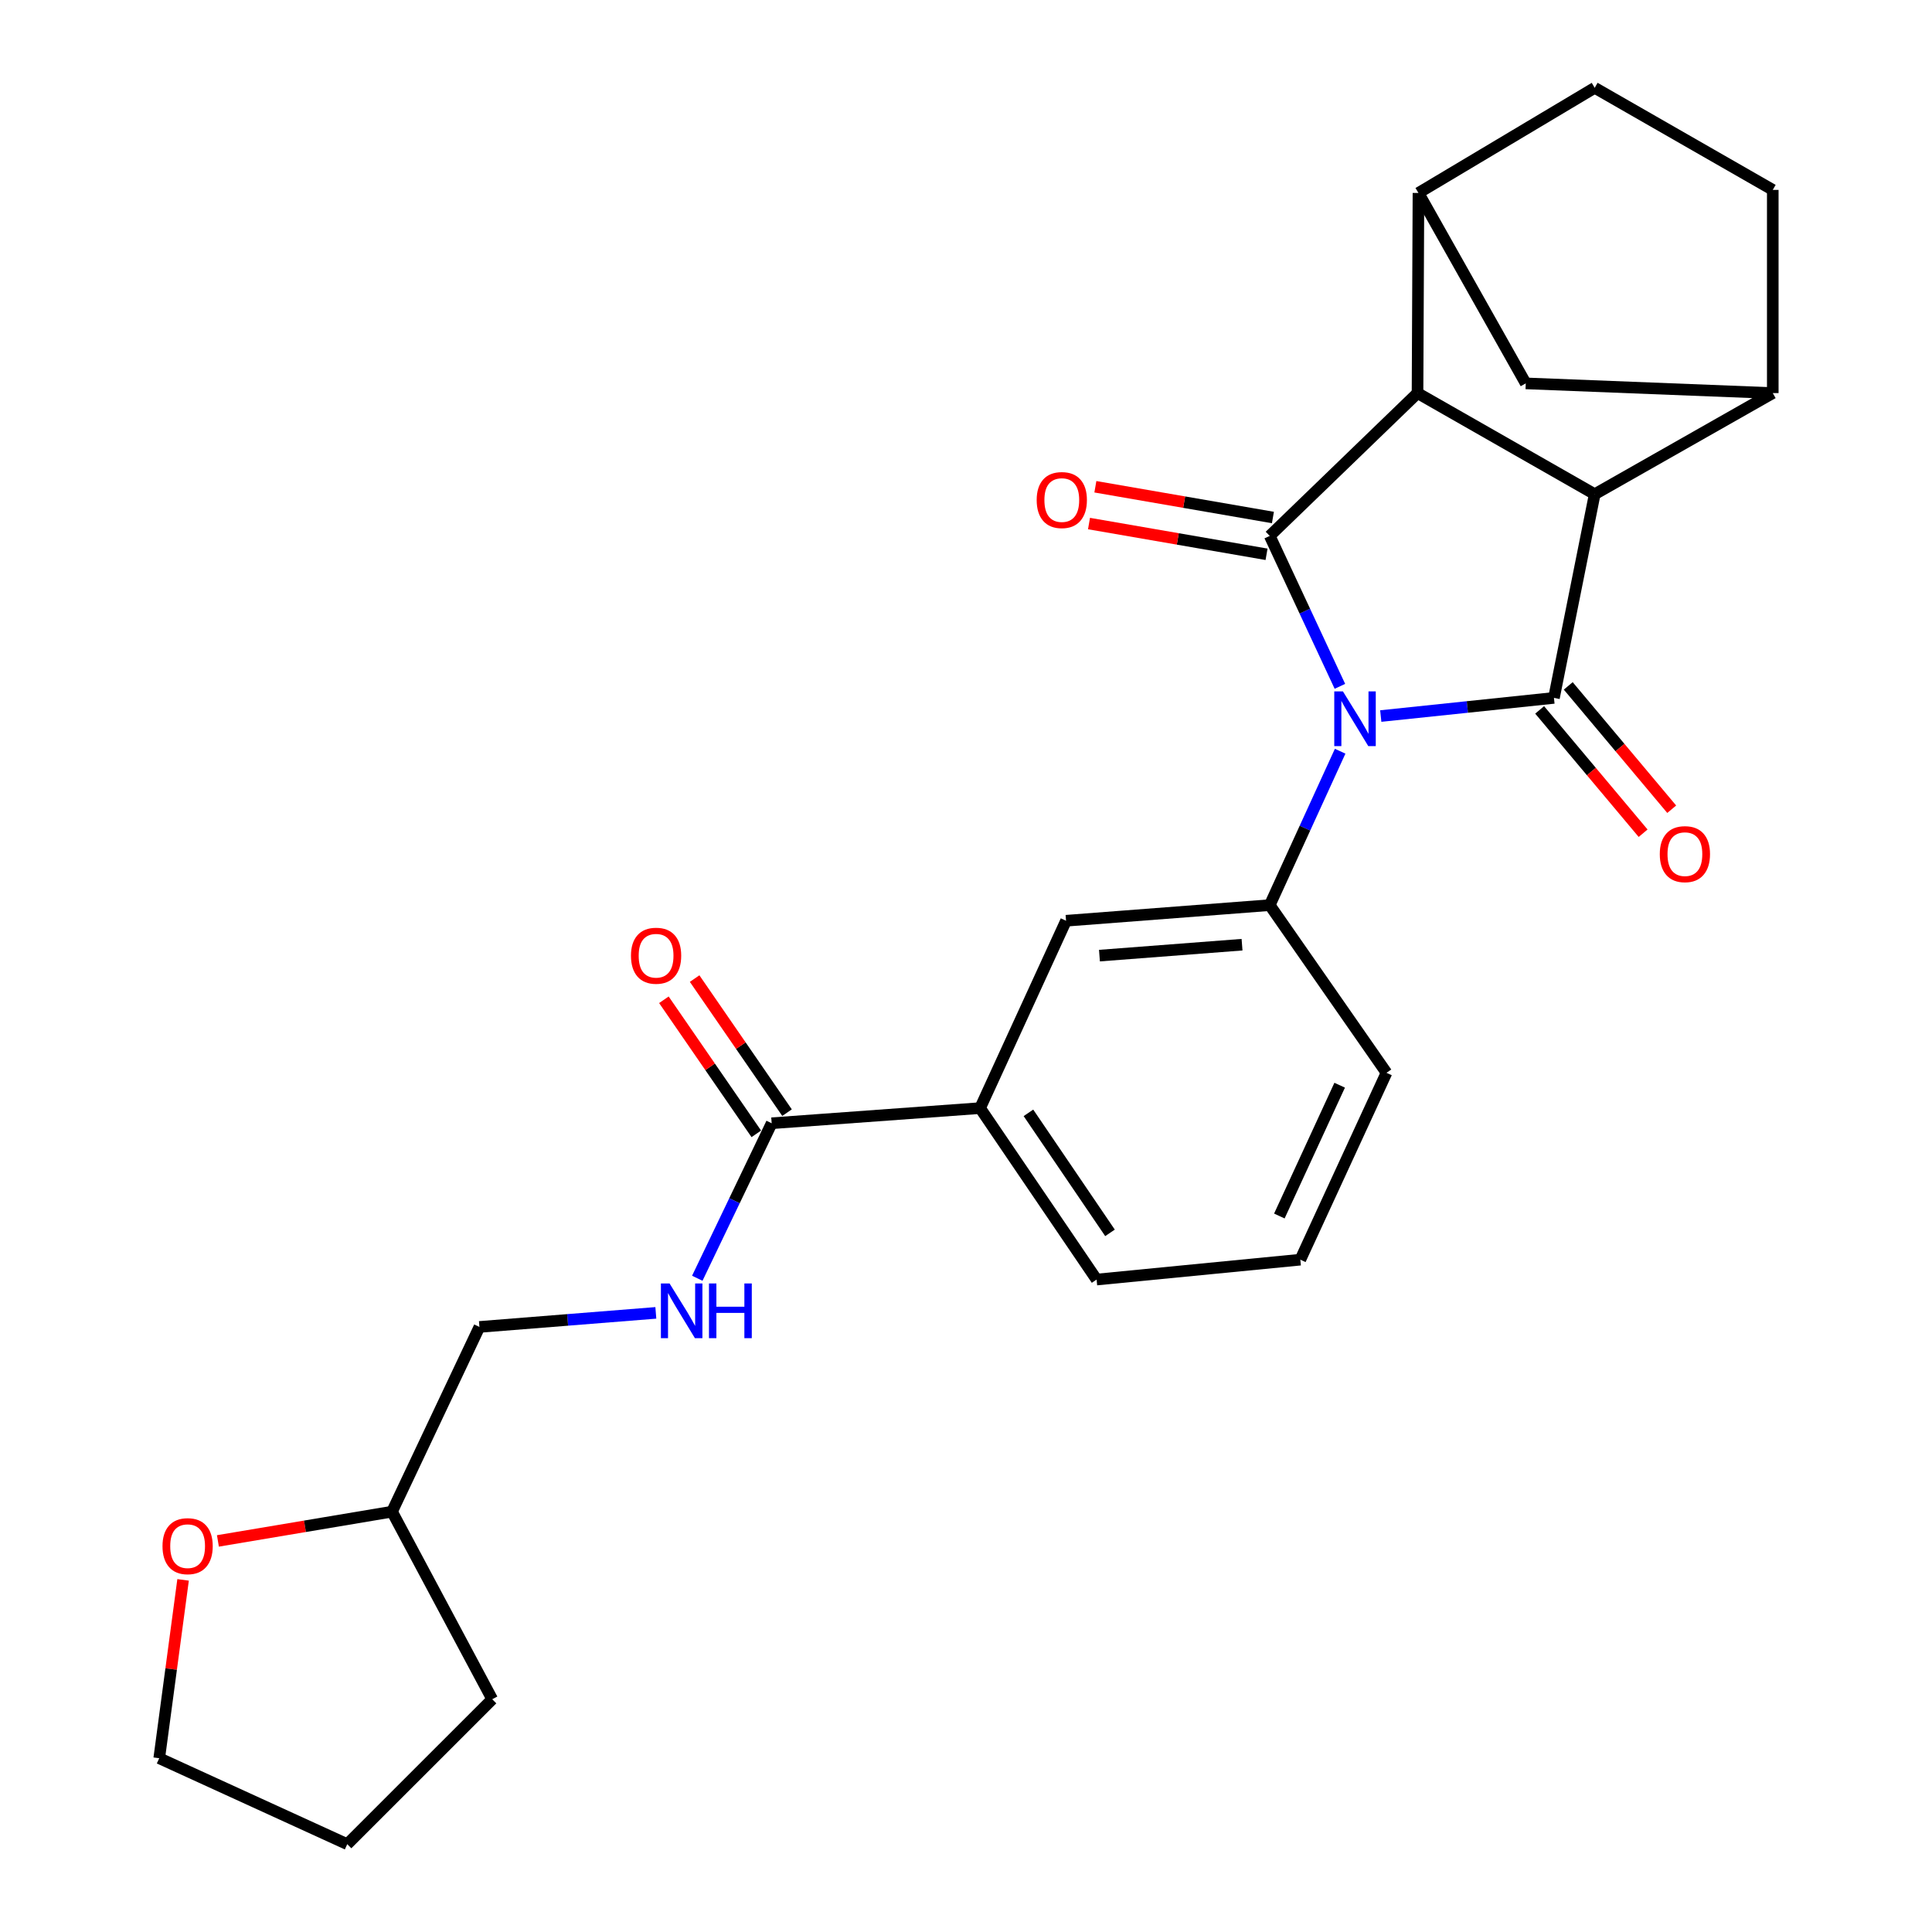 <?xml version='1.0' encoding='iso-8859-1'?>
<svg version='1.1' baseProfile='full'
              xmlns='http://www.w3.org/2000/svg'
                      xmlns:rdkit='http://www.rdkit.org/xml'
                      xmlns:xlink='http://www.w3.org/1999/xlink'
                  xml:space='preserve'
width='1000px' height='1000px' viewBox='0 0 1000 1000'>
<!-- END OF HEADER -->
<rect style='opacity:1.0;fill:#FFFFFF;stroke:none' width='1000' height='1000' x='0' y='0'> </rect>
<path class='bond-0' d='M 714.682,370.623 L 759.502,365.927' style='fill:none;fill-rule:evenodd;stroke:#0000FF;stroke-width:6px;stroke-linecap:butt;stroke-linejoin:miter;stroke-opacity:1' />
<path class='bond-0' d='M 759.502,365.927 L 804.322,361.231' style='fill:none;fill-rule:evenodd;stroke:#000000;stroke-width:6px;stroke-linecap:butt;stroke-linejoin:miter;stroke-opacity:1' />
<path class='bond-1' d='M 693.531,355.249 L 675.371,316.315' style='fill:none;fill-rule:evenodd;stroke:#0000FF;stroke-width:6px;stroke-linecap:butt;stroke-linejoin:miter;stroke-opacity:1' />
<path class='bond-1' d='M 675.371,316.315 L 657.212,277.381' style='fill:none;fill-rule:evenodd;stroke:#000000;stroke-width:6px;stroke-linecap:butt;stroke-linejoin:miter;stroke-opacity:1' />
<path class='bond-4' d='M 693.661,388.832 L 675.436,428.662' style='fill:none;fill-rule:evenodd;stroke:#0000FF;stroke-width:6px;stroke-linecap:butt;stroke-linejoin:miter;stroke-opacity:1' />
<path class='bond-4' d='M 675.436,428.662 L 657.212,468.493' style='fill:none;fill-rule:evenodd;stroke:#000000;stroke-width:6px;stroke-linecap:butt;stroke-linejoin:miter;stroke-opacity:1' />
<path class='bond-2' d='M 804.322,361.231 L 825.416,255.804' style='fill:none;fill-rule:evenodd;stroke:#000000;stroke-width:6px;stroke-linecap:butt;stroke-linejoin:miter;stroke-opacity:1' />
<path class='bond-13' d='M 796.921,367.44 L 823.698,399.357' style='fill:none;fill-rule:evenodd;stroke:#000000;stroke-width:6px;stroke-linecap:butt;stroke-linejoin:miter;stroke-opacity:1' />
<path class='bond-13' d='M 823.698,399.357 L 850.475,431.274' style='fill:none;fill-rule:evenodd;stroke:#FF0000;stroke-width:6px;stroke-linecap:butt;stroke-linejoin:miter;stroke-opacity:1' />
<path class='bond-13' d='M 811.724,355.021 L 838.501,386.938' style='fill:none;fill-rule:evenodd;stroke:#000000;stroke-width:6px;stroke-linecap:butt;stroke-linejoin:miter;stroke-opacity:1' />
<path class='bond-13' d='M 838.501,386.938 L 865.278,418.855' style='fill:none;fill-rule:evenodd;stroke:#FF0000;stroke-width:6px;stroke-linecap:butt;stroke-linejoin:miter;stroke-opacity:1' />
<path class='bond-3' d='M 657.212,277.381 L 733.708,203.461' style='fill:none;fill-rule:evenodd;stroke:#000000;stroke-width:6px;stroke-linecap:butt;stroke-linejoin:miter;stroke-opacity:1' />
<path class='bond-12' d='M 658.86,267.861 L 612.912,259.905' style='fill:none;fill-rule:evenodd;stroke:#000000;stroke-width:6px;stroke-linecap:butt;stroke-linejoin:miter;stroke-opacity:1' />
<path class='bond-12' d='M 612.912,259.905 L 566.963,251.949' style='fill:none;fill-rule:evenodd;stroke:#FF0000;stroke-width:6px;stroke-linecap:butt;stroke-linejoin:miter;stroke-opacity:1' />
<path class='bond-12' d='M 655.563,286.901 L 609.615,278.945' style='fill:none;fill-rule:evenodd;stroke:#000000;stroke-width:6px;stroke-linecap:butt;stroke-linejoin:miter;stroke-opacity:1' />
<path class='bond-12' d='M 609.615,278.945 L 563.667,270.989' style='fill:none;fill-rule:evenodd;stroke:#FF0000;stroke-width:6px;stroke-linecap:butt;stroke-linejoin:miter;stroke-opacity:1' />
<path class='bond-6' d='M 825.416,255.804 L 917.585,203.461' style='fill:none;fill-rule:evenodd;stroke:#000000;stroke-width:6px;stroke-linecap:butt;stroke-linejoin:miter;stroke-opacity:1' />
<path class='bond-26' d='M 825.416,255.804 L 733.708,203.461' style='fill:none;fill-rule:evenodd;stroke:#000000;stroke-width:6px;stroke-linecap:butt;stroke-linejoin:miter;stroke-opacity:1' />
<path class='bond-5' d='M 733.708,203.461 L 734.191,99.88' style='fill:none;fill-rule:evenodd;stroke:#000000;stroke-width:6px;stroke-linecap:butt;stroke-linejoin:miter;stroke-opacity:1' />
<path class='bond-9' d='M 657.212,468.493 L 551.785,476.577' style='fill:none;fill-rule:evenodd;stroke:#000000;stroke-width:6px;stroke-linecap:butt;stroke-linejoin:miter;stroke-opacity:1' />
<path class='bond-9' d='M 642.875,488.972 L 569.076,494.63' style='fill:none;fill-rule:evenodd;stroke:#000000;stroke-width:6px;stroke-linecap:butt;stroke-linejoin:miter;stroke-opacity:1' />
<path class='bond-20' d='M 657.212,468.493 L 717.649,555.284' style='fill:none;fill-rule:evenodd;stroke:#000000;stroke-width:6px;stroke-linecap:butt;stroke-linejoin:miter;stroke-opacity:1' />
<path class='bond-8' d='M 734.191,99.88 L 789.723,198.437' style='fill:none;fill-rule:evenodd;stroke:#000000;stroke-width:6px;stroke-linecap:butt;stroke-linejoin:miter;stroke-opacity:1' />
<path class='bond-14' d='M 734.191,99.88 L 825.416,45.455' style='fill:none;fill-rule:evenodd;stroke:#000000;stroke-width:6px;stroke-linecap:butt;stroke-linejoin:miter;stroke-opacity:1' />
<path class='bond-15' d='M 917.585,203.461 L 917.585,98.291' style='fill:none;fill-rule:evenodd;stroke:#000000;stroke-width:6px;stroke-linecap:butt;stroke-linejoin:miter;stroke-opacity:1' />
<path class='bond-28' d='M 917.585,203.461 L 789.723,198.437' style='fill:none;fill-rule:evenodd;stroke:#000000;stroke-width:6px;stroke-linecap:butt;stroke-linejoin:miter;stroke-opacity:1' />
<path class='bond-7' d='M 399.415,581.392 L 507.289,573.555' style='fill:none;fill-rule:evenodd;stroke:#000000;stroke-width:6px;stroke-linecap:butt;stroke-linejoin:miter;stroke-opacity:1' />
<path class='bond-11' d='M 399.415,581.392 L 380.163,621.508' style='fill:none;fill-rule:evenodd;stroke:#000000;stroke-width:6px;stroke-linecap:butt;stroke-linejoin:miter;stroke-opacity:1' />
<path class='bond-11' d='M 380.163,621.508 L 360.912,661.625' style='fill:none;fill-rule:evenodd;stroke:#0000FF;stroke-width:6px;stroke-linecap:butt;stroke-linejoin:miter;stroke-opacity:1' />
<path class='bond-16' d='M 407.369,575.908 L 383.452,541.21' style='fill:none;fill-rule:evenodd;stroke:#000000;stroke-width:6px;stroke-linecap:butt;stroke-linejoin:miter;stroke-opacity:1' />
<path class='bond-16' d='M 383.452,541.21 L 359.535,506.513' style='fill:none;fill-rule:evenodd;stroke:#FF0000;stroke-width:6px;stroke-linecap:butt;stroke-linejoin:miter;stroke-opacity:1' />
<path class='bond-16' d='M 391.46,586.875 L 367.543,552.177' style='fill:none;fill-rule:evenodd;stroke:#000000;stroke-width:6px;stroke-linecap:butt;stroke-linejoin:miter;stroke-opacity:1' />
<path class='bond-16' d='M 367.543,552.177 L 343.625,517.479' style='fill:none;fill-rule:evenodd;stroke:#FF0000;stroke-width:6px;stroke-linecap:butt;stroke-linejoin:miter;stroke-opacity:1' />
<path class='bond-10' d='M 551.785,476.577 L 507.289,573.555' style='fill:none;fill-rule:evenodd;stroke:#000000;stroke-width:6px;stroke-linecap:butt;stroke-linejoin:miter;stroke-opacity:1' />
<path class='bond-27' d='M 507.289,573.555 L 567.597,662.3' style='fill:none;fill-rule:evenodd;stroke:#000000;stroke-width:6px;stroke-linecap:butt;stroke-linejoin:miter;stroke-opacity:1' />
<path class='bond-27' d='M 532.317,576.006 L 574.533,638.128' style='fill:none;fill-rule:evenodd;stroke:#000000;stroke-width:6px;stroke-linecap:butt;stroke-linejoin:miter;stroke-opacity:1' />
<path class='bond-18' d='M 339.46,679.542 L 293.805,683.18' style='fill:none;fill-rule:evenodd;stroke:#0000FF;stroke-width:6px;stroke-linecap:butt;stroke-linejoin:miter;stroke-opacity:1' />
<path class='bond-18' d='M 293.805,683.18 L 248.15,686.818' style='fill:none;fill-rule:evenodd;stroke:#000000;stroke-width:6px;stroke-linecap:butt;stroke-linejoin:miter;stroke-opacity:1' />
<path class='bond-29' d='M 825.416,45.455 L 917.585,98.291' style='fill:none;fill-rule:evenodd;stroke:#000000;stroke-width:6px;stroke-linecap:butt;stroke-linejoin:miter;stroke-opacity:1' />
<path class='bond-17' d='M 112.793,797.576 L 157.853,790.005' style='fill:none;fill-rule:evenodd;stroke:#FF0000;stroke-width:6px;stroke-linecap:butt;stroke-linejoin:miter;stroke-opacity:1' />
<path class='bond-17' d='M 157.853,790.005 L 202.913,782.434' style='fill:none;fill-rule:evenodd;stroke:#000000;stroke-width:6px;stroke-linecap:butt;stroke-linejoin:miter;stroke-opacity:1' />
<path class='bond-23' d='M 94.765,817.741 L 88.59,863.895' style='fill:none;fill-rule:evenodd;stroke:#FF0000;stroke-width:6px;stroke-linecap:butt;stroke-linejoin:miter;stroke-opacity:1' />
<path class='bond-23' d='M 88.59,863.895 L 82.415,910.05' style='fill:none;fill-rule:evenodd;stroke:#000000;stroke-width:6px;stroke-linecap:butt;stroke-linejoin:miter;stroke-opacity:1' />
<path class='bond-19' d='M 248.15,686.818 L 202.913,782.434' style='fill:none;fill-rule:evenodd;stroke:#000000;stroke-width:6px;stroke-linecap:butt;stroke-linejoin:miter;stroke-opacity:1' />
<path class='bond-24' d='M 202.913,782.434 L 254.773,879.53' style='fill:none;fill-rule:evenodd;stroke:#000000;stroke-width:6px;stroke-linecap:butt;stroke-linejoin:miter;stroke-opacity:1' />
<path class='bond-22' d='M 717.649,555.284 L 673.046,652.005' style='fill:none;fill-rule:evenodd;stroke:#000000;stroke-width:6px;stroke-linecap:butt;stroke-linejoin:miter;stroke-opacity:1' />
<path class='bond-22' d='M 693.412,561.701 L 662.189,629.405' style='fill:none;fill-rule:evenodd;stroke:#000000;stroke-width:6px;stroke-linecap:butt;stroke-linejoin:miter;stroke-opacity:1' />
<path class='bond-21' d='M 567.597,662.3 L 673.046,652.005' style='fill:none;fill-rule:evenodd;stroke:#000000;stroke-width:6px;stroke-linecap:butt;stroke-linejoin:miter;stroke-opacity:1' />
<path class='bond-30' d='M 82.415,910.05 L 179.737,954.545' style='fill:none;fill-rule:evenodd;stroke:#000000;stroke-width:6px;stroke-linecap:butt;stroke-linejoin:miter;stroke-opacity:1' />
<path class='bond-25' d='M 254.773,879.53 L 179.737,954.545' style='fill:none;fill-rule:evenodd;stroke:#000000;stroke-width:6px;stroke-linecap:butt;stroke-linejoin:miter;stroke-opacity:1' />
<path  class='atom-0' d='M 695.093 357.859
L 704.373 372.859
Q 705.293 374.339, 706.773 377.019
Q 708.253 379.699, 708.333 379.859
L 708.333 357.859
L 712.093 357.859
L 712.093 386.179
L 708.213 386.179
L 698.253 369.779
Q 697.093 367.859, 695.853 365.659
Q 694.653 363.459, 694.293 362.779
L 694.293 386.179
L 690.613 386.179
L 690.613 357.859
L 695.093 357.859
' fill='#0000FF'/>
<path  class='atom-12' d='M 346.565 664.317
L 355.845 679.317
Q 356.765 680.797, 358.245 683.477
Q 359.725 686.157, 359.805 686.317
L 359.805 664.317
L 363.565 664.317
L 363.565 692.637
L 359.685 692.637
L 349.725 676.237
Q 348.565 674.317, 347.325 672.117
Q 346.125 669.917, 345.765 669.237
L 345.765 692.637
L 342.085 692.637
L 342.085 664.317
L 346.565 664.317
' fill='#0000FF'/>
<path  class='atom-12' d='M 366.965 664.317
L 370.805 664.317
L 370.805 676.357
L 385.285 676.357
L 385.285 664.317
L 389.125 664.317
L 389.125 692.637
L 385.285 692.637
L 385.285 679.557
L 370.805 679.557
L 370.805 692.637
L 366.965 692.637
L 366.965 664.317
' fill='#0000FF'/>
<path  class='atom-13' d='M 536.584 258.825
Q 536.584 252.025, 539.944 248.225
Q 543.304 244.425, 549.584 244.425
Q 555.864 244.425, 559.224 248.225
Q 562.584 252.025, 562.584 258.825
Q 562.584 265.705, 559.184 269.625
Q 555.784 273.505, 549.584 273.505
Q 543.344 273.505, 539.944 269.625
Q 536.584 265.745, 536.584 258.825
M 549.584 270.305
Q 553.904 270.305, 556.224 267.425
Q 558.584 264.505, 558.584 258.825
Q 558.584 253.265, 556.224 250.465
Q 553.904 247.625, 549.584 247.625
Q 545.264 247.625, 542.904 250.425
Q 540.584 253.225, 540.584 258.825
Q 540.584 264.545, 542.904 267.425
Q 545.264 270.305, 549.584 270.305
' fill='#FF0000'/>
<path  class='atom-14' d='M 859.102 442.101
Q 859.102 435.301, 862.462 431.501
Q 865.822 427.701, 872.102 427.701
Q 878.382 427.701, 881.742 431.501
Q 885.102 435.301, 885.102 442.101
Q 885.102 448.981, 881.702 452.901
Q 878.302 456.781, 872.102 456.781
Q 865.862 456.781, 862.462 452.901
Q 859.102 449.021, 859.102 442.101
M 872.102 453.581
Q 876.422 453.581, 878.742 450.701
Q 881.102 447.781, 881.102 442.101
Q 881.102 436.541, 878.742 433.741
Q 876.422 430.901, 872.102 430.901
Q 867.782 430.901, 865.422 433.701
Q 863.102 436.501, 863.102 442.101
Q 863.102 447.821, 865.422 450.701
Q 867.782 453.581, 872.102 453.581
' fill='#FF0000'/>
<path  class='atom-17' d='M 326.589 494.68
Q 326.589 487.88, 329.949 484.08
Q 333.309 480.28, 339.589 480.28
Q 345.869 480.28, 349.229 484.08
Q 352.589 487.88, 352.589 494.68
Q 352.589 501.56, 349.189 505.48
Q 345.789 509.36, 339.589 509.36
Q 333.349 509.36, 329.949 505.48
Q 326.589 501.6, 326.589 494.68
M 339.589 506.16
Q 343.909 506.16, 346.229 503.28
Q 348.589 500.36, 348.589 494.68
Q 348.589 489.12, 346.229 486.32
Q 343.909 483.48, 339.589 483.48
Q 335.269 483.48, 332.909 486.28
Q 330.589 489.08, 330.589 494.68
Q 330.589 500.4, 332.909 503.28
Q 335.269 506.16, 339.589 506.16
' fill='#FF0000'/>
<path  class='atom-18' d='M 84.111 800.291
Q 84.111 793.491, 87.471 789.691
Q 90.831 785.891, 97.111 785.891
Q 103.391 785.891, 106.751 789.691
Q 110.111 793.491, 110.111 800.291
Q 110.111 807.171, 106.711 811.091
Q 103.311 814.971, 97.111 814.971
Q 90.871 814.971, 87.471 811.091
Q 84.111 807.211, 84.111 800.291
M 97.111 811.771
Q 101.431 811.771, 103.751 808.891
Q 106.111 805.971, 106.111 800.291
Q 106.111 794.731, 103.751 791.931
Q 101.431 789.091, 97.111 789.091
Q 92.791 789.091, 90.431 791.891
Q 88.111 794.691, 88.111 800.291
Q 88.111 806.011, 90.431 808.891
Q 92.791 811.771, 97.111 811.771
' fill='#FF0000'/>
</svg>
